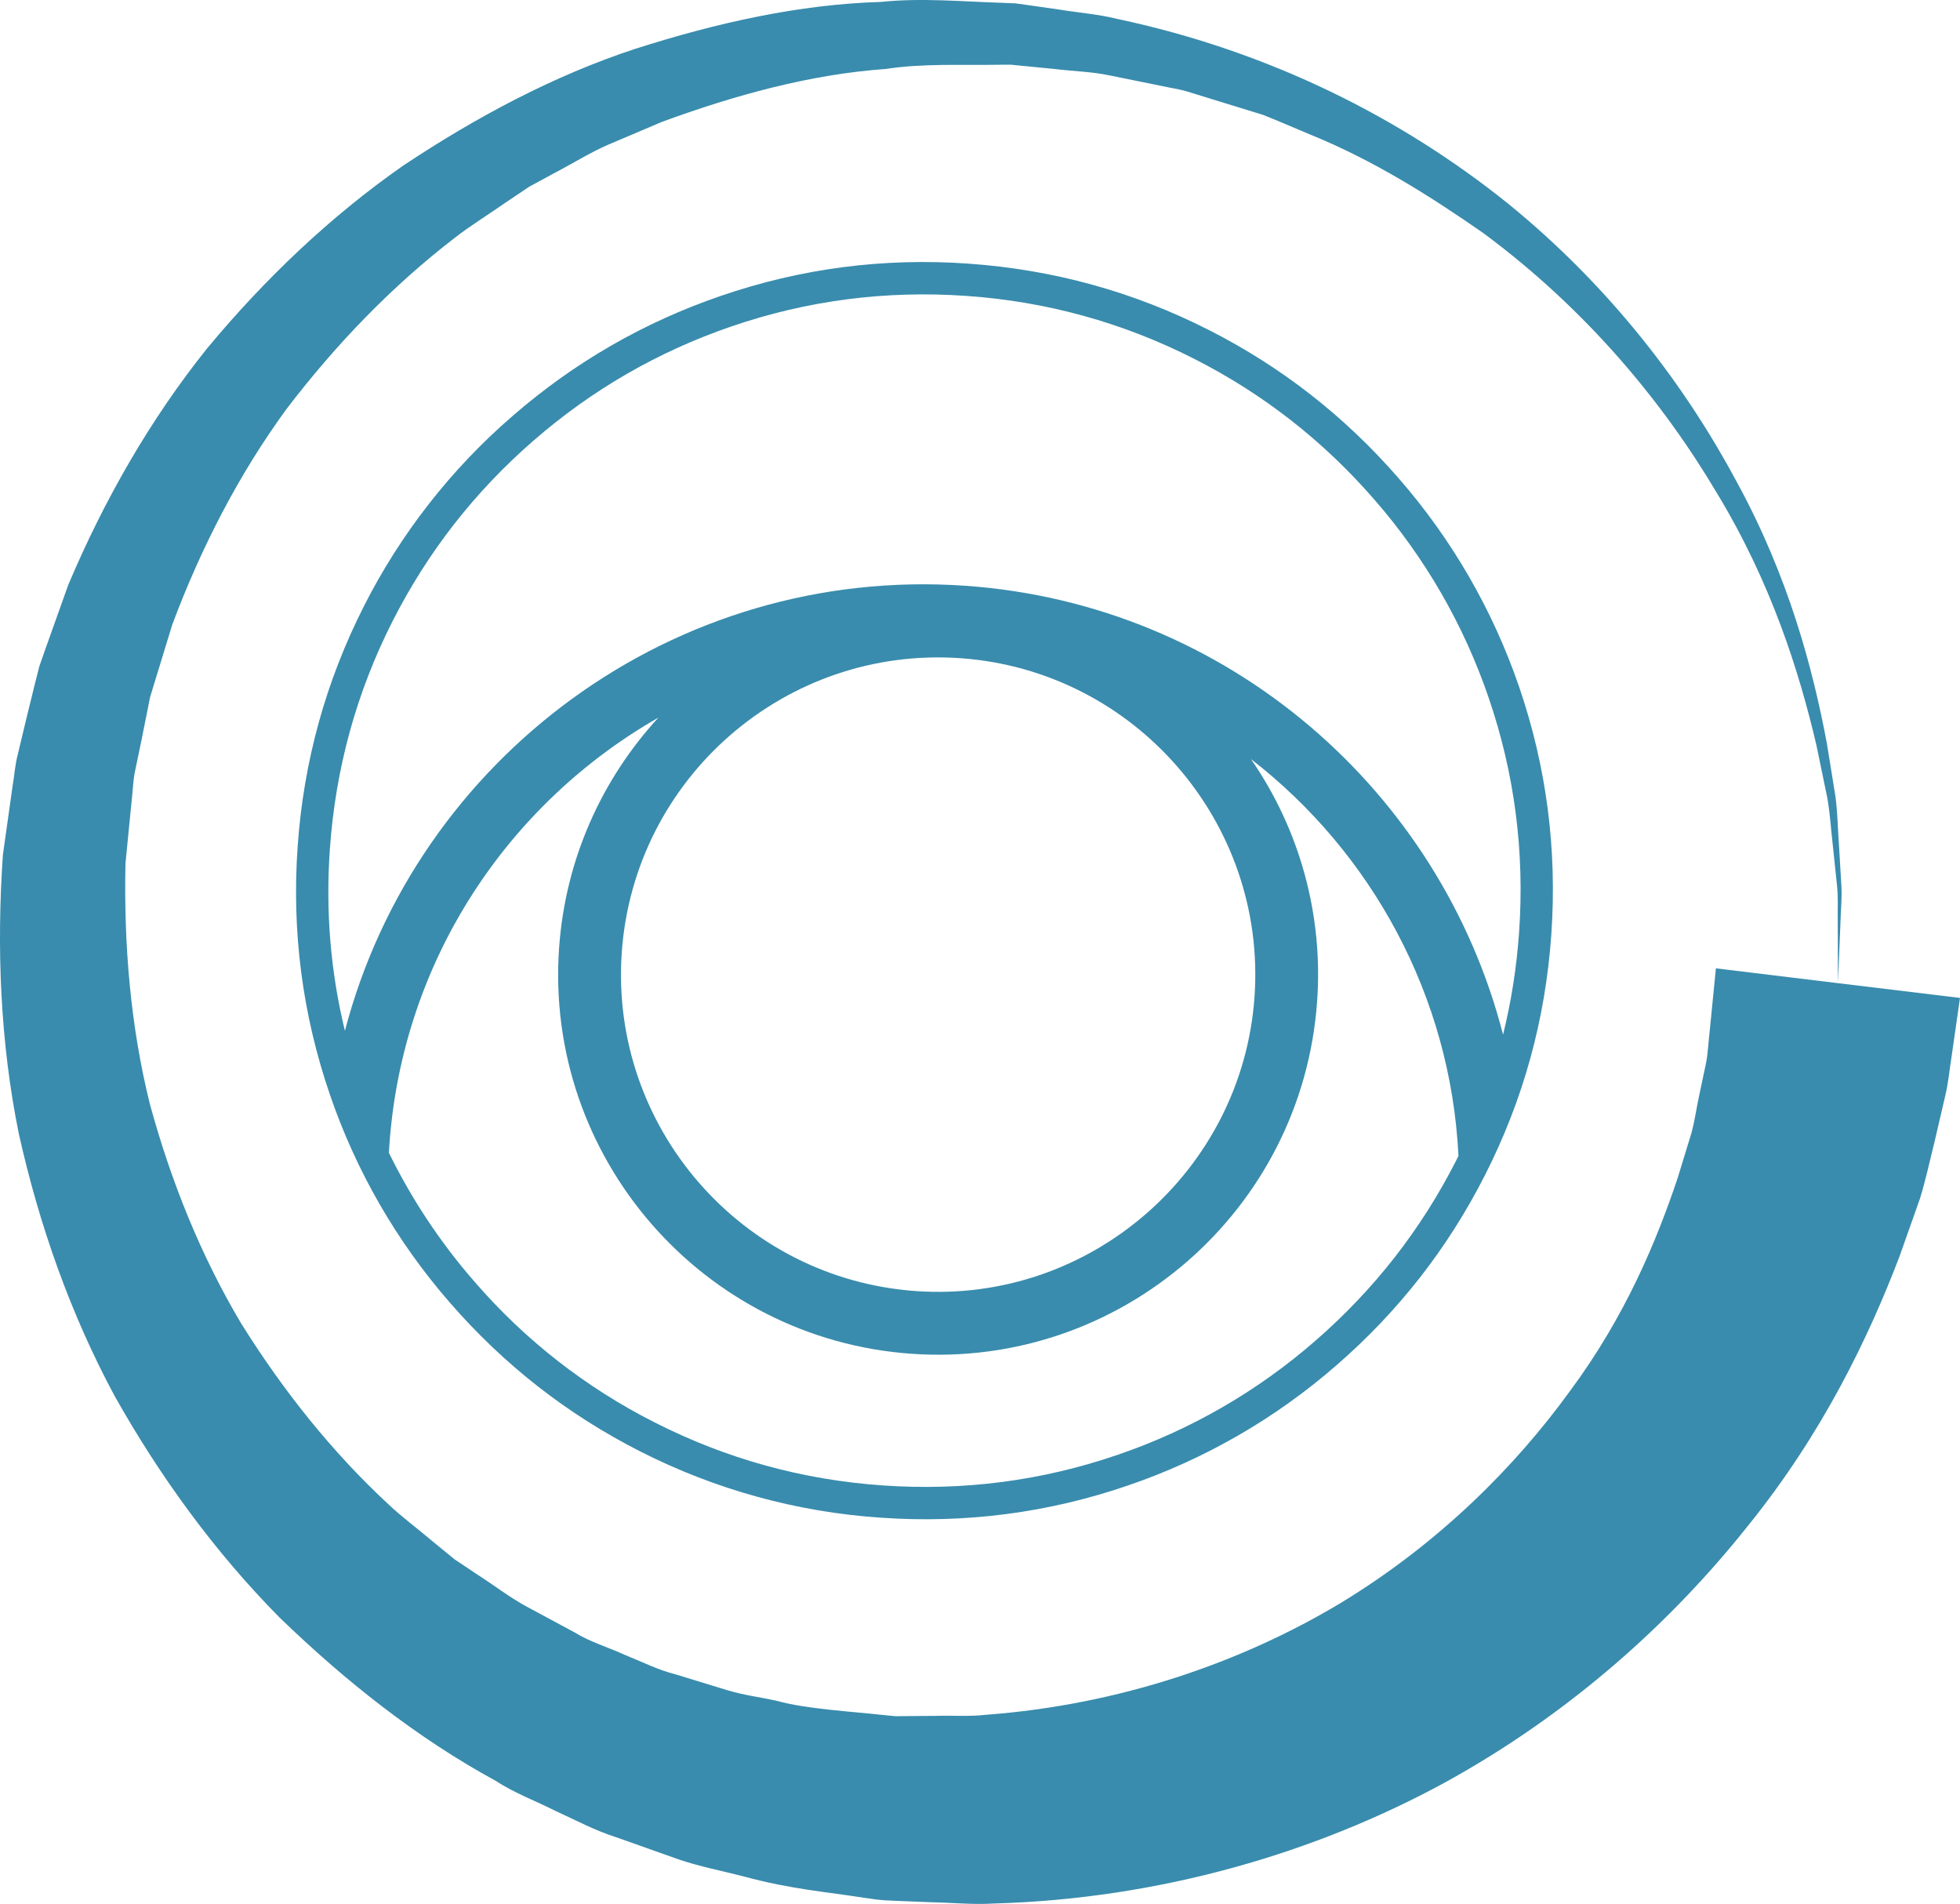 <?xml version="1.0" encoding="utf-8"?>
<!-- Generator: Adobe Illustrator 23.0.0, SVG Export Plug-In . SVG Version: 6.00 Build 0)  -->
<svg version="1.1" id="Calque_1" xmlns:v="https://vecta.io/nano"
	 xmlns="http://www.w3.org/2000/svg" xmlns:xlink="http://www.w3.org/1999/xlink" x="0px" y="0px" viewBox="0 0 115.178 111.857"
	 style="enable-background:new 0 0 115.178 111.857;" xml:space="preserve">
<style type="text/css">
	.st0{fill:none;}
	.st1{fill:#398CAD;}
</style>
<g>
	<polygon class="st0" points="52.76,100.84 52.725,100.837 52.826,100.848 	"/>
	<path class="st0" d="M73.51,44.594c2.879,4.159,4.251,9.177,3.89,14.222c-0.859,12.289-11.539,21.578-23.828,20.719
		S31.994,67.992,32.854,55.703c0.367-5.258,2.539-9.957,5.836-13.543c-8.825,5.043-15.047,14.246-15.809,25.117l-0.027,0.45
		c1.34,2.735,3.033,5.283,5.035,7.578c2.956,3.419,6.552,6.227,10.586,8.265c4.199,2.133,8.664,3.372,13.406,3.7
		c4.742,0.328,9.34-0.27,13.793-1.797c4.277-1.459,8.229-3.739,11.633-6.711c3.449-3,6.203-6.528,8.265-10.582
		c0.043-0.091,0.09-0.18,0.133-0.274C85.248,58.52,80.608,50.09,73.51,44.594z"/>
	<path class="st0" d="M53.83,75.852c10.238,0.714,19.172-7.051,19.891-17.29c0.715-10.261-7.051-19.175-17.293-19.894
		c-10.266-0.71-19.167,7.028-19.891,17.293C35.822,66.203,43.568,75.133,53.83,75.852z"/>
	<path class="st0" d="M80.76,29.348c-2.996-3.45-6.527-6.207-10.582-8.266c-4.199-2.133-8.671-3.371-13.41-3.699
		s-9.336,0.269-13.793,1.797c-4.301,1.476-8.18,3.711-11.629,6.711c-3.449,3-6.203,6.527-8.266,10.582
		c-2.133,4.199-3.363,8.672-3.695,13.41c-0.258,3.644,0.039,7.203,0.883,10.679c4.195-16.023,19.34-27.343,36.457-26.148
		C72.201,35.496,84.67,46.52,88.326,60.789c0.487-1.975,0.802-3.989,0.942-6.019c0.332-4.739-0.266-9.336-1.793-13.793
		C86.013,36.702,83.732,32.752,80.76,29.348z"/>
	<path class="st0" d="M107.955,52.074l-0.25-2.398c-0.105-0.864-0.152-1.797-0.32-2.778l-0.641-3.101
		c-1.011-4.324-2.652-9.555-5.863-14.848c-3.141-5.297-7.641-10.758-13.703-15.246c-3.086-2.148-6.406-4.258-10.152-5.785
		c-0.93-0.383-1.86-0.797-2.813-1.172l-2.961-0.91L69.76,5.375c-0.5-0.148-1.012-0.215-1.516-0.328l-3.062-0.621
		c-1.024-0.215-2.18-0.246-3.278-0.379l-1.671-0.164l-0.84-0.082l-0.731,0.004c-2.183,0.039-4.394-0.09-6.605,0.246
		c-4.446,0.316-8.867,1.535-13.168,3.113l-3.184,1.352c-1.058,0.464-2.047,1.089-3.078,1.625l-1.535,0.832l-1.457,0.98
		c-0.957,0.672-1.961,1.281-2.891,2.004c-3.734,2.867-7.043,6.316-9.929,10.102c-2.813,3.855-5.008,8.148-6.688,12.625l-1.051,3.433
		l-0.261,0.856l-0.168,0.851l-0.34,1.696l-0.352,1.691c-0.086,0.351-0.121,0.769-0.156,1.184c-0.02,0.234-0.039,0.464-0.066,0.683
		l-0.36,3.649c-0.101,4.781,0.293,9.546,1.434,14.136c1.242,4.551,3,8.926,5.379,12.914c2.457,3.93,5.332,7.539,8.648,10.61
		c0.82,0.773,1.734,1.441,2.582,2.164l1.297,1.062l1.387,0.926c0.933,0.598,1.808,1.277,2.773,1.809l2.887,1.554
		c0.93,0.575,1.988,0.875,2.961,1.325c1,0.398,1.957,0.89,2.996,1.148l3.035,0.93c1.004,0.3,1.957,0.406,2.926,0.629
		c1.746,0.476,4.246,0.605,6.449,0.847l0.598,0.056c-0.096-0.011-0.181-0.021-0.035-0.009l0.757-0.008l1.508-0.011
		c1-0.032,1.996,0.05,2.977-0.063c7.867-0.59,15.023-3.074,20.847-6.566c5.821-3.535,10.27-8.035,13.473-12.446
		c3.27-4.406,5.102-8.851,6.332-12.519l0.809-2.637c0.218-0.808,0.304-1.527,0.457-2.211l0.398-1.883
		c0.121-0.582,0.152-1.359,0.223-1.925l0.363-3.668l7.172,0.871l-0.012-3.684C107.979,53.477,108.029,52.809,107.955,52.074z
		 M91.162,54.902c-0.347,4.996-1.648,9.707-3.898,14.137c-2.172,4.277-5.074,7.996-8.711,11.156
		c-3.588,3.133-7.754,5.536-12.262,7.075c-4.699,1.613-9.547,2.242-14.543,1.894c-4.927-0.331-9.736-1.657-14.137-3.898
		c-4.273-2.172-7.992-5.078-11.156-8.715c-3.133-3.587-5.536-7.751-7.074-12.258c-1.609-4.699-2.239-9.547-1.891-14.543
		s1.649-9.707,3.895-14.137c2.153-4.249,5.113-8.039,8.715-11.156c3.636-3.16,7.722-5.519,12.261-7.074
		c4.696-1.613,9.542-2.247,14.539-1.895c4.997,0.352,9.708,1.649,14.137,3.899c4.278,2.172,7.996,5.078,11.156,8.715
		c3.133,3.587,5.537,7.751,7.079,12.257C90.881,45.059,91.509,49.906,91.162,54.902z"/>
	<path class="st1" d="M102.69,89.676c4.437-5.485,7.125-11.129,8.933-15.86l1.203-3.402c0.344-1.105,0.578-2.238,0.836-3.246
		l0.66-2.836c0.196-0.859,0.227-1.43,0.332-2.055l0.524-3.648l-7.172-0.867l-7.172-0.871l-0.363,3.668
		c-0.071,0.566-0.102,1.343-0.223,1.925l-0.398,1.883c-0.153,0.684-0.239,1.403-0.457,2.211l-0.809,2.637
		c-1.23,3.668-3.062,8.113-6.332,12.519c-3.203,4.411-7.652,8.911-13.473,12.446c-5.824,3.492-12.98,5.976-20.847,6.566
		c-0.981,0.113-1.977,0.031-2.977,0.063l-1.508,0.011l-0.757,0.008c-0.146-0.012-0.061-0.002,0.035,0.009l0.035,0.003l0.066,0.008
		l-0.101-0.011l-0.598-0.056c-2.203-0.242-4.703-0.371-6.449-0.847c-0.969-0.223-1.922-0.329-2.926-0.629l-3.035-0.93
		c-1.039-0.258-1.996-0.75-2.996-1.148c-0.973-0.45-2.031-0.75-2.961-1.325l-2.887-1.554c-0.965-0.532-1.84-1.211-2.773-1.809
		l-1.387-0.926l-1.297-1.062c-0.848-0.723-1.762-1.391-2.582-2.164c-3.316-3.071-6.191-6.68-8.648-10.61
		c-2.379-3.988-4.137-8.363-5.379-12.914c-1.141-4.59-1.535-9.355-1.434-14.136l0.36-3.649c0.027-0.219,0.046-0.449,0.066-0.683
		c0.035-0.415,0.07-0.833,0.156-1.184l0.352-1.691l0.34-1.696l0.168-0.851l0.261-0.856l1.051-3.433
		c1.68-4.477,3.875-8.77,6.688-12.625c2.886-3.786,6.195-7.235,9.929-10.102c0.93-0.723,1.934-1.332,2.891-2.004l1.457-0.98
		l1.535-0.832c1.031-0.536,2.02-1.161,3.078-1.625l3.184-1.352c4.301-1.578,8.722-2.797,13.168-3.113
		c2.211-0.336,4.422-0.207,6.605-0.246l0.731-0.004l0.84,0.082l1.671,0.164c1.098,0.133,2.254,0.164,3.278,0.379l3.062,0.621
		c0.504,0.113,1.016,0.18,1.516,0.328l1.492,0.461l2.961,0.91c0.953,0.375,1.883,0.789,2.813,1.172
		c3.746,1.527,7.066,3.637,10.152,5.785c6.062,4.488,10.562,9.949,13.703,15.246c3.211,5.293,4.852,10.524,5.863,14.848l0.641,3.101
		c0.168,0.981,0.215,1.914,0.32,2.778l0.25,2.398c0.074,0.735,0.024,1.403,0.039,2.004l0.012,3.684l0.152-3.688
		c0.012-0.601,0.09-1.273,0.051-2.012l-0.144-2.421c-0.067-0.871-0.075-1.817-0.2-2.809l-0.511-3.16
		c-0.828-4.414-2.258-9.809-5.305-15.379c-2.981-5.566-7.367-11.414-13.484-16.375C82.416,6.992,74.701,3.027,65.643,1.109
		c-1.129-0.281-2.2-0.351-3.313-0.535l-1.664-0.238L59.83,0.219l-0.199-0.024l-0.109-0.004l-0.215-0.007l-0.438-0.02
		c-2.336-0.07-4.711-0.301-7.105-0.051c-4.809,0.141-9.66,1.231-14.43,2.754c-4.781,1.571-9.328,3.996-13.648,6.867
		c-4.266,2.981-8.114,6.637-11.52,10.739c-3.336,4.168-6.035,8.879-8.152,13.882l-1.371,3.844l-0.336,0.965l-0.258,1.02l-0.504,2.05
		l-0.492,2.059c-0.184,0.703-0.207,1.289-0.32,1.937L0.17,50.219c-0.375,5.465-0.16,11,0.938,16.398
		c1.195,5.36,3.035,10.582,5.628,15.399c2.676,4.757,5.899,9.179,9.688,13.011c3.863,3.735,8.078,7.078,12.711,9.602
		c1.105,0.723,2.348,1.176,3.512,1.766c1.191,0.543,2.343,1.164,3.582,1.55l3.652,1.297c1.223,0.418,2.574,0.676,3.855,1.008
		c2.731,0.742,4.821,0.895,7.098,1.254l0.418,0.058l0.211,0.032l0.105,0.011l0.383,0.036l0.93,0.043l1.852,0.074
		c1.23,0.023,2.457,0.152,3.675,0.074c9.758-0.273,18.891-2.977,26.43-7.07C92.389,100.628,98.318,95.167,102.69,89.676z"/>
	<path class="st1" d="M82.193,28.102c-3.16-3.637-6.878-6.543-11.156-8.715c-4.429-2.25-9.14-3.547-14.137-3.899
		s-9.843,0.282-14.539,1.895c-4.539,1.555-8.625,3.914-12.261,7.074c-3.602,3.117-6.562,6.907-8.715,11.156
		c-2.246,4.43-3.547,9.141-3.895,14.137s0.282,9.844,1.891,14.543c1.538,4.507,3.941,8.671,7.074,12.258
		c3.164,3.637,6.883,6.543,11.156,8.715c4.401,2.241,9.21,3.567,14.137,3.898c4.996,0.348,9.844-0.281,14.543-1.894
		c4.508-1.539,8.674-3.942,12.262-7.075c3.637-3.16,6.539-6.879,8.711-11.156c2.25-4.43,3.551-9.141,3.898-14.137
		s-0.281-9.843-1.89-14.543C87.73,35.853,85.326,31.69,82.193,28.102z M85.572,68.18c-2.062,4.054-4.816,7.582-8.265,10.582
		c-3.404,2.972-7.356,5.252-11.633,6.711C61.221,87,56.623,87.598,51.881,87.27s-9.207-1.567-13.406-3.7
		c-4.034-2.038-7.63-4.846-10.586-8.265c-2.002-2.295-3.695-4.843-5.035-7.578l0.027-0.45c0.762-10.871,6.984-20.074,15.809-25.117
		c-3.297,3.586-5.469,8.285-5.836,13.543c-0.86,12.289,8.429,22.973,20.718,23.832s22.969-8.43,23.828-20.719
		c0.361-5.045-1.011-10.063-3.89-14.222c7.098,5.496,11.738,13.926,12.195,23.312C85.662,68,85.615,68.089,85.572,68.18z
		 M56.428,38.668c10.242,0.719,18.008,9.633,17.293,19.894c-0.719,10.239-9.653,18.004-19.891,17.29
		c-10.262-0.719-18.008-9.649-17.293-19.891C37.261,45.697,46.162,37.958,56.428,38.668z M89.268,54.77
		c-0.14,2.03-0.455,4.044-0.942,6.019C84.67,46.52,72.201,35.496,56.725,34.414c-17.117-1.195-32.262,10.125-36.457,26.148
		c-0.844-3.476-1.141-7.035-0.883-10.679c0.332-4.738,1.562-9.211,3.695-13.41c2.063-4.055,4.817-7.582,8.266-10.582
		s7.328-5.235,11.629-6.711c4.457-1.528,9.054-2.125,13.793-1.797s9.211,1.566,13.41,3.699c4.055,2.059,7.586,4.816,10.582,8.266
		c2.972,3.404,5.253,7.354,6.715,11.629C89.002,45.434,89.6,50.031,89.268,54.77z"/>
</g>
</svg>
